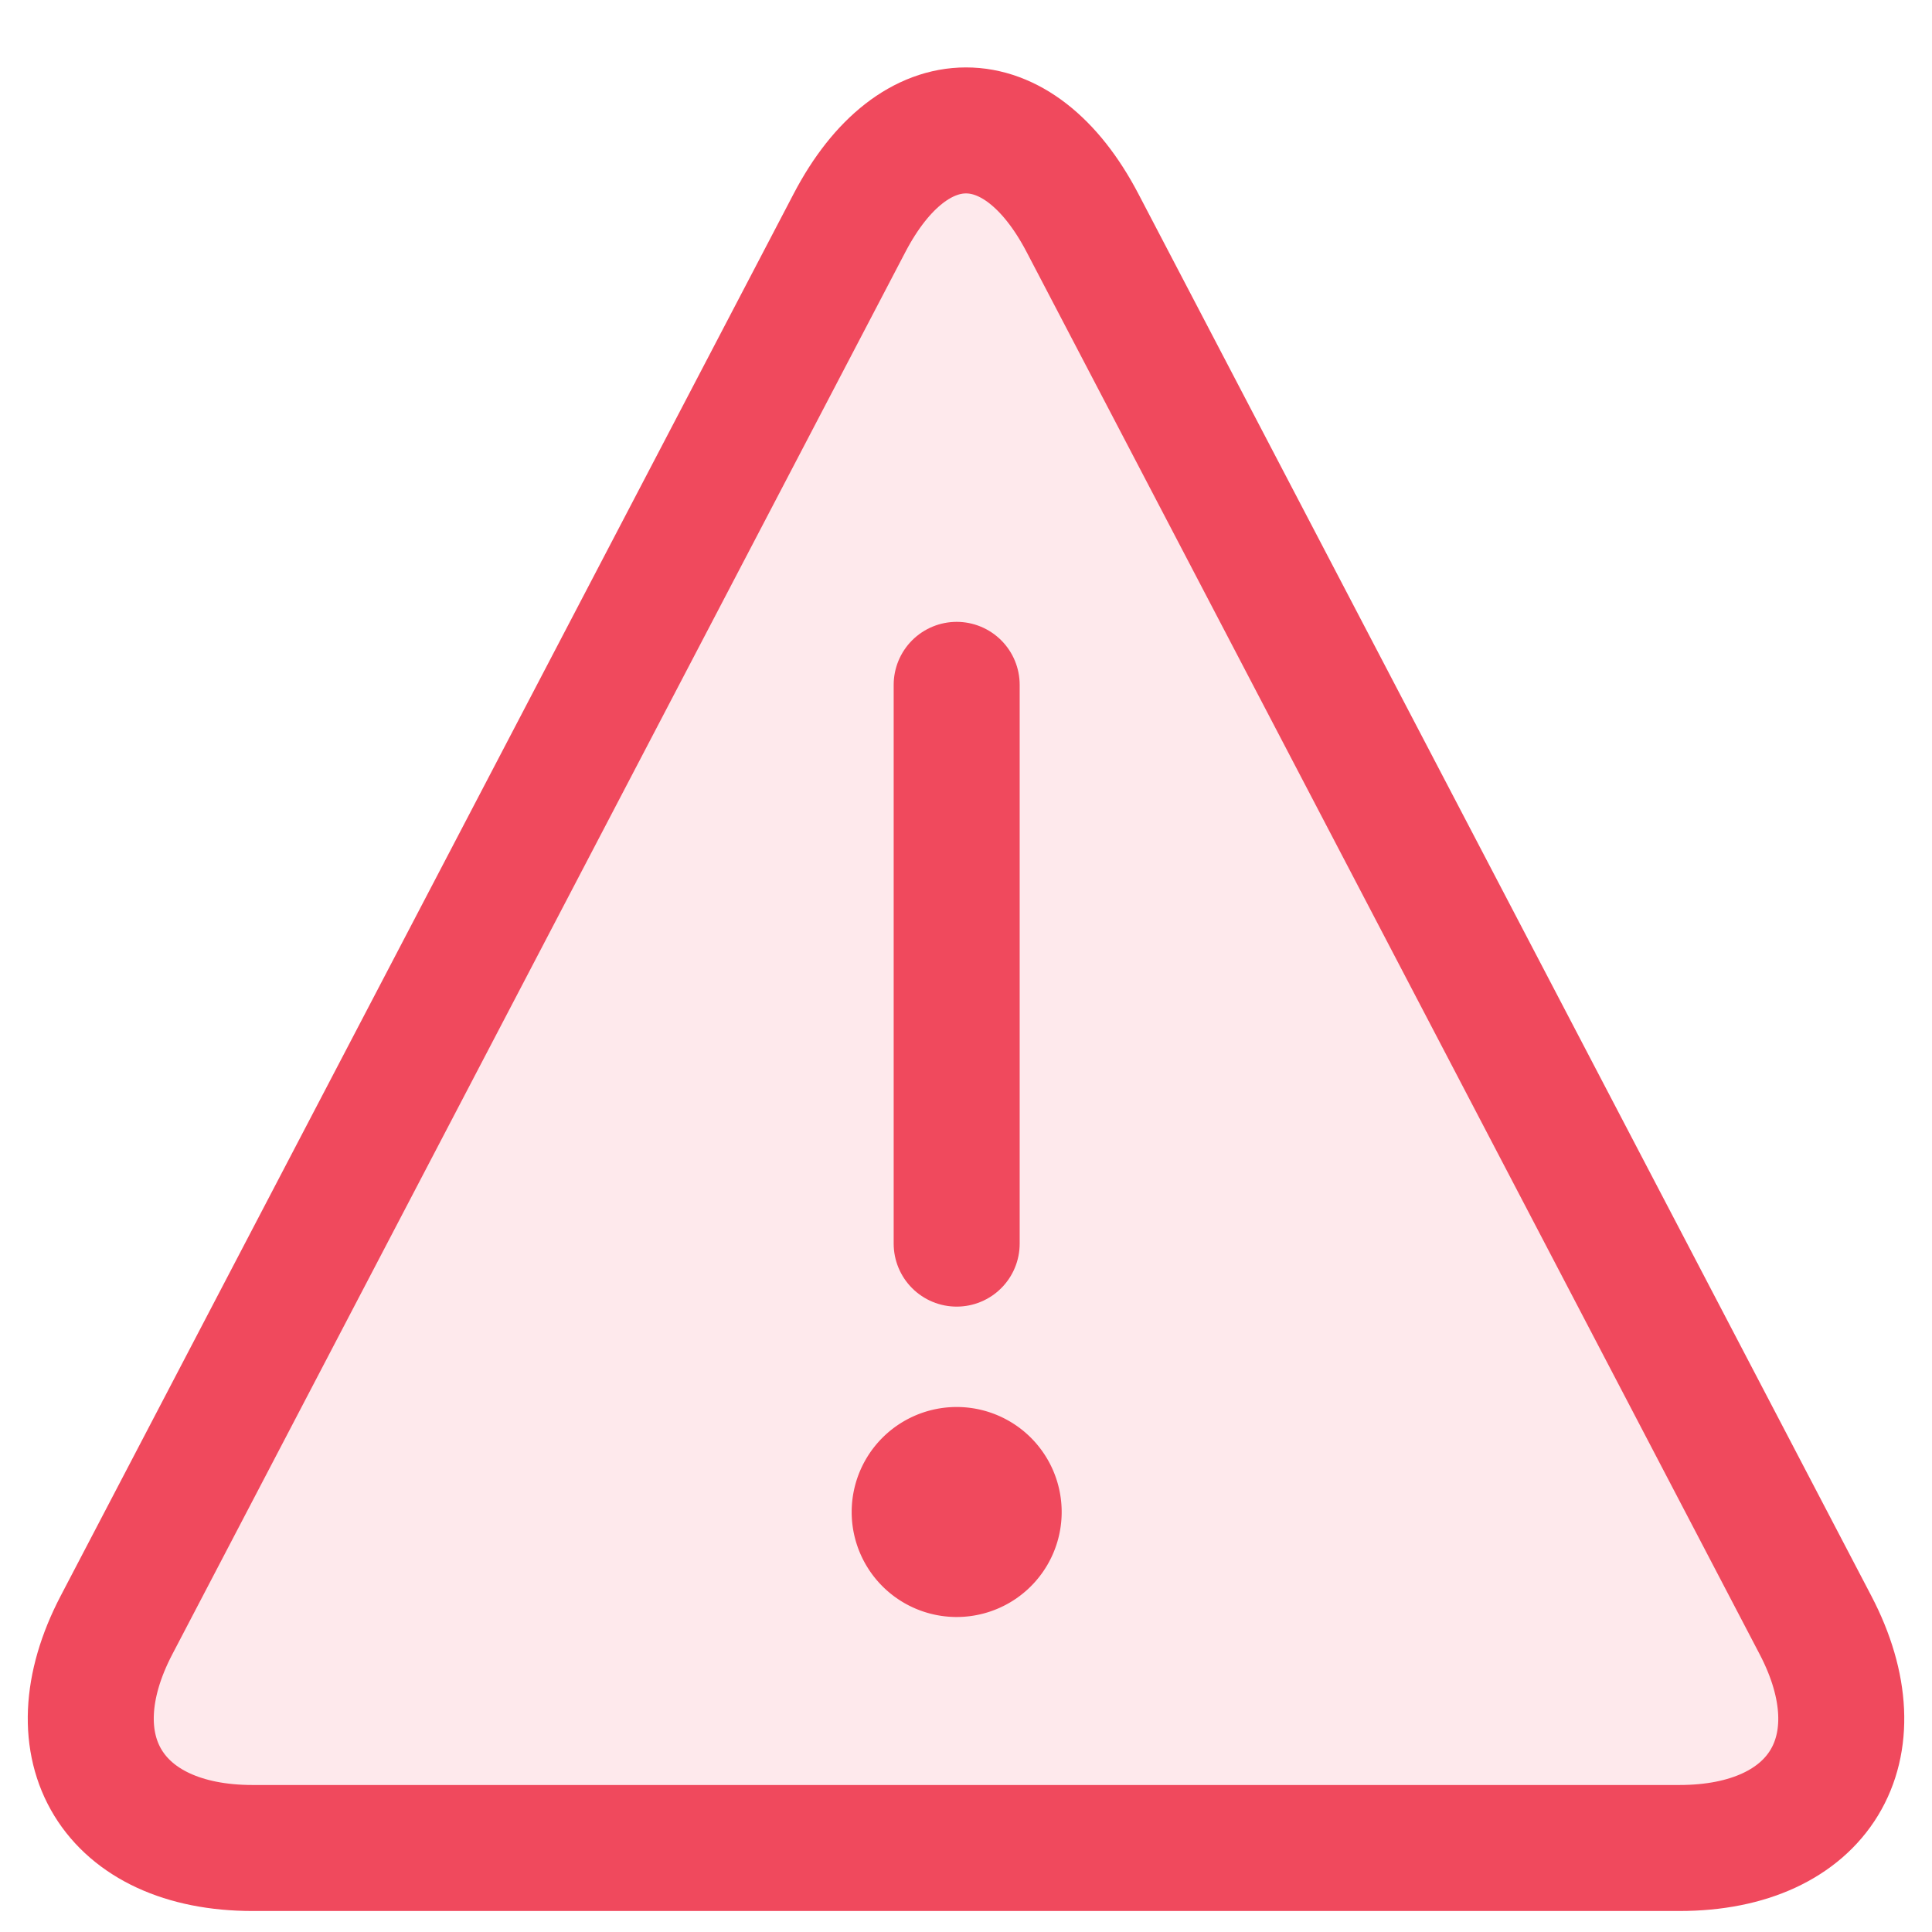 <svg xmlns="http://www.w3.org/2000/svg" width="23" height="23" viewBox="0 0 23 23">
    <g fill="none" fill-rule="evenodd" stroke="#F0495D" stroke-linejoin="round" stroke-width="1.5">
        <path fill="#F0495D" fill-opacity=".121" stroke-linecap="round" d="M21.613 19.346c.766 1.466.051 2.654-1.62 2.654H3.007c-1.66 0-2.389-1.183-1.62-2.654l8.726-16.692c.766-1.466 2.005-1.471 2.774 0l8.726 16.692z"/>
        <path stroke-linecap="round" d="M11.389 14.805V8.153"/>
        <path fill="#F0495D" d="M11.889 18a.5.5 0 1 1-1 0 .5.5 0 0 1 1 0z"/>
    </g>
</svg>
